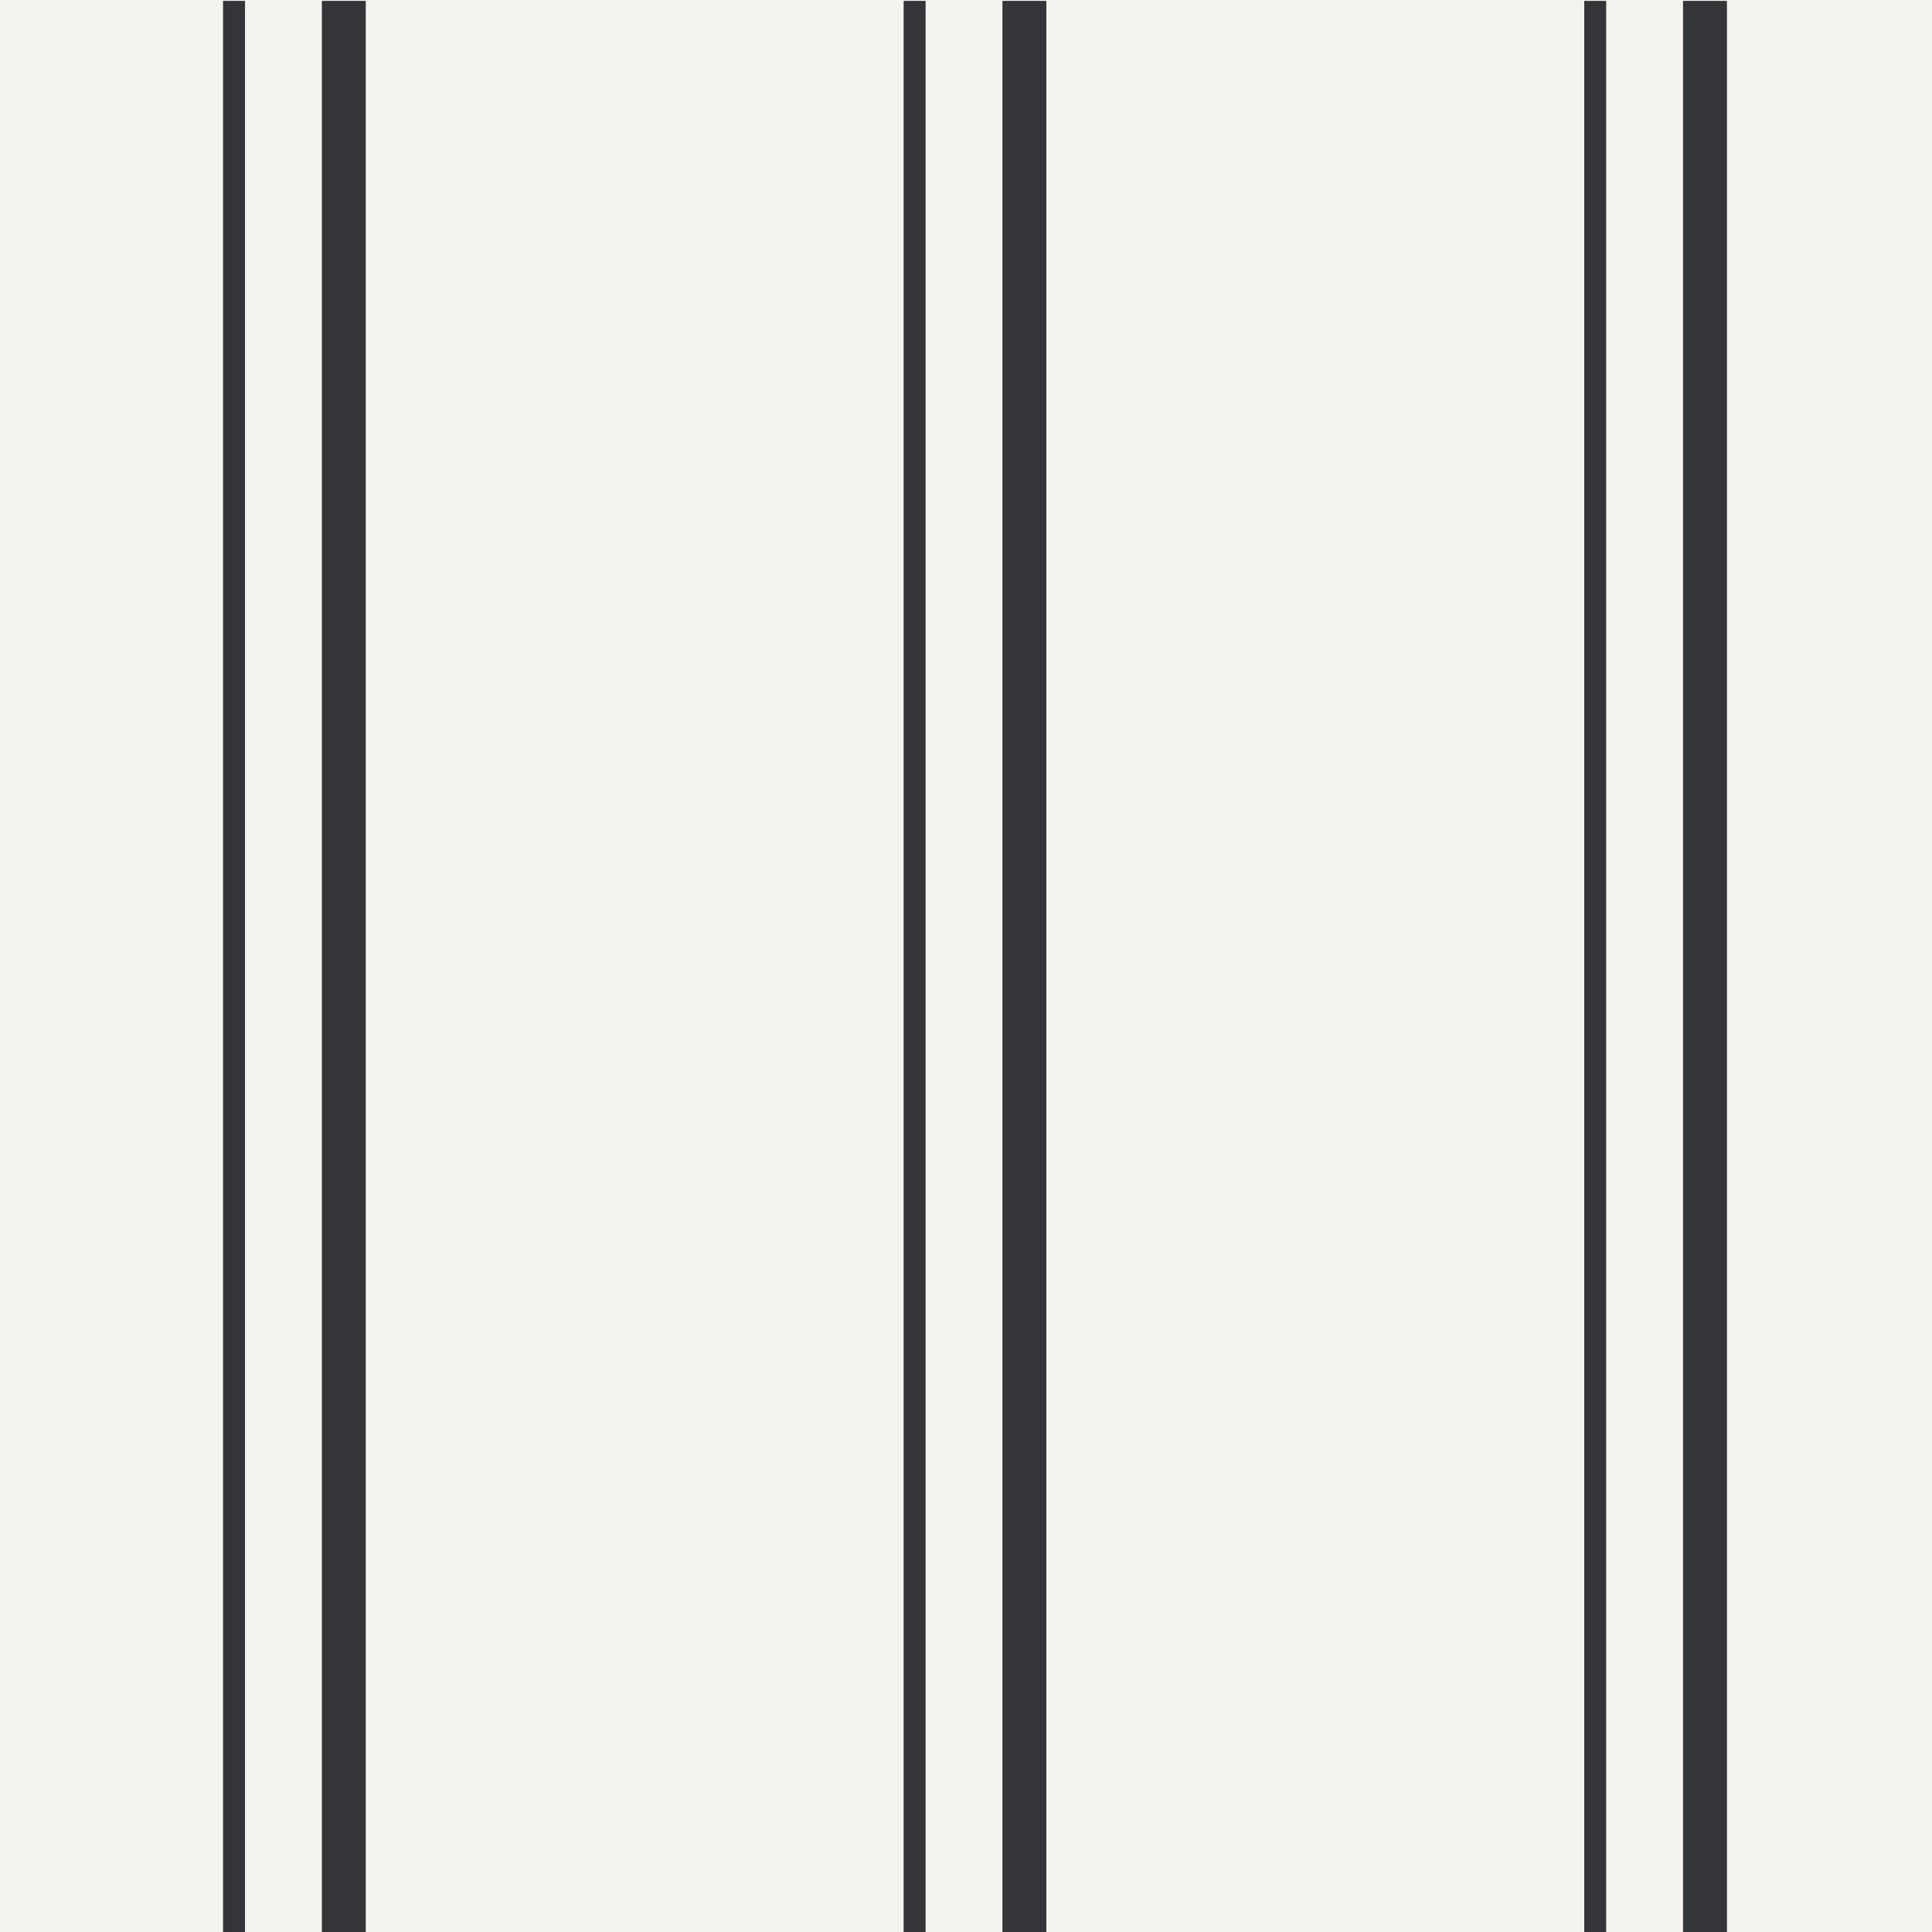 <svg width="88" height="88" viewBox="0 0 88 88" fill="none" xmlns="http://www.w3.org/2000/svg">
<rect x="0" y="0" width="88" height="88" fill="#808080" stroke="none"/>
<g clip-path="url(#clip0_17059_142914)">
<rect width="88" height="88" fill="#F4F3EF"/>
<path d="M10.66 0.04V88.5" stroke="#333538" stroke-miterlimit="10"/>
<path d="M41.66 0.04V88.5" stroke="#333538" stroke-miterlimit="10"/>
<path d="M15.66 0.04V88.5" stroke="#333538" stroke-width="2" stroke-miterlimit="10"/>
<path d="M46.66 0.04V88.5" stroke="#333538" stroke-width="2" stroke-miterlimit="10"/>
<path d="M72.66 0.04V88.5" stroke="#333538" stroke-miterlimit="10"/>
<path d="M77.66 0.04V88.5" stroke="#333538" stroke-width="2" stroke-miterlimit="10"/>
</g>
<defs>
<clipPath id="clip0_17059_142914">
<rect width="88" height="88" fill="white"/>
</clipPath>
</defs>
</svg>
